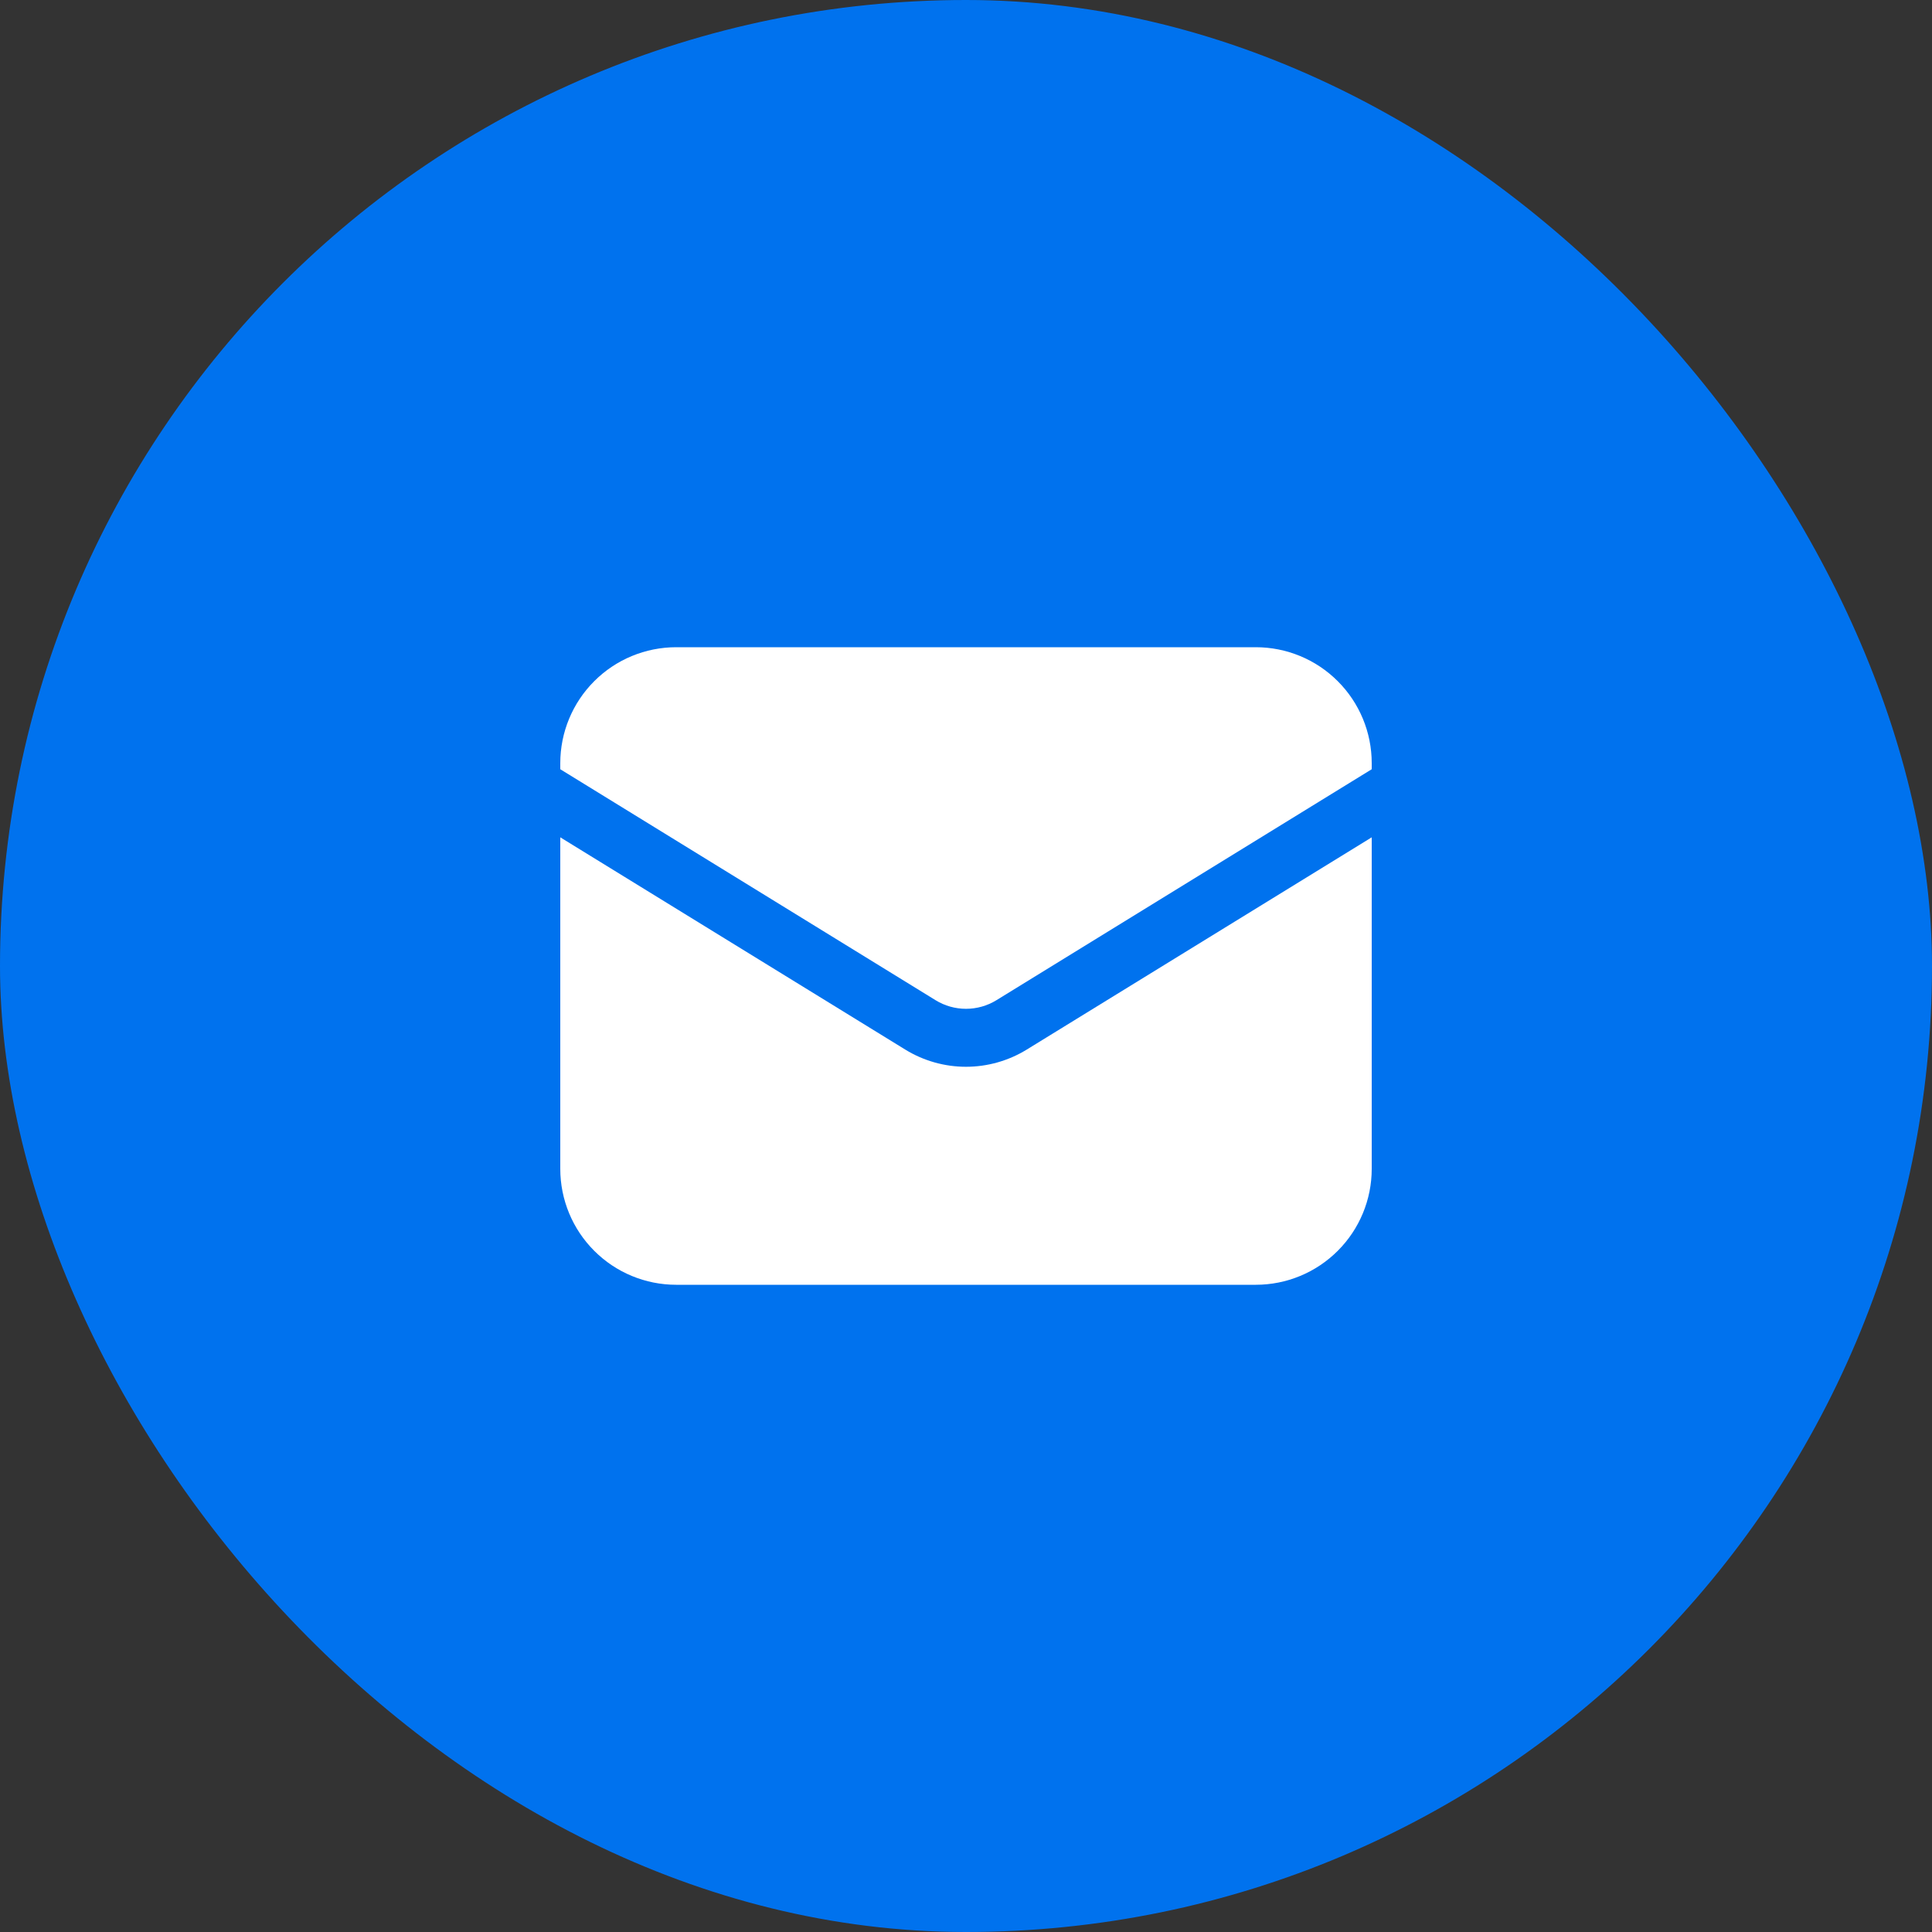 <svg width="50" height="50" viewBox="0 0 50 50" fill="none" xmlns="http://www.w3.org/2000/svg">
<rect x="0" y="0" width="50" height="50" fill="#333333" stroke="none"/>
<rect width="50" height="50" rx="25" fill="#0072EE"/>
<path d="M14.5 21.67V30.25C14.5 31.046 14.816 31.809 15.379 32.371C15.941 32.934 16.704 33.25 17.5 33.25H32.5C33.296 33.25 34.059 32.934 34.621 32.371C35.184 31.809 35.5 31.046 35.5 30.25V21.67L26.572 27.163C26.099 27.454 25.555 27.608 25 27.608C24.445 27.608 23.901 27.454 23.428 27.163L14.5 21.67Z" fill="white"/>
<path d="M35.5 19.908V19.75C35.5 18.954 35.184 18.191 34.621 17.629C34.059 17.066 33.296 16.75 32.5 16.75H17.5C16.704 16.75 15.941 17.066 15.379 17.629C14.816 18.191 14.5 18.954 14.5 19.75V19.908L24.214 25.886C24.45 26.031 24.723 26.108 25 26.108C25.277 26.108 25.55 26.031 25.786 25.886L35.5 19.908Z" fill="white"/>
</svg>
